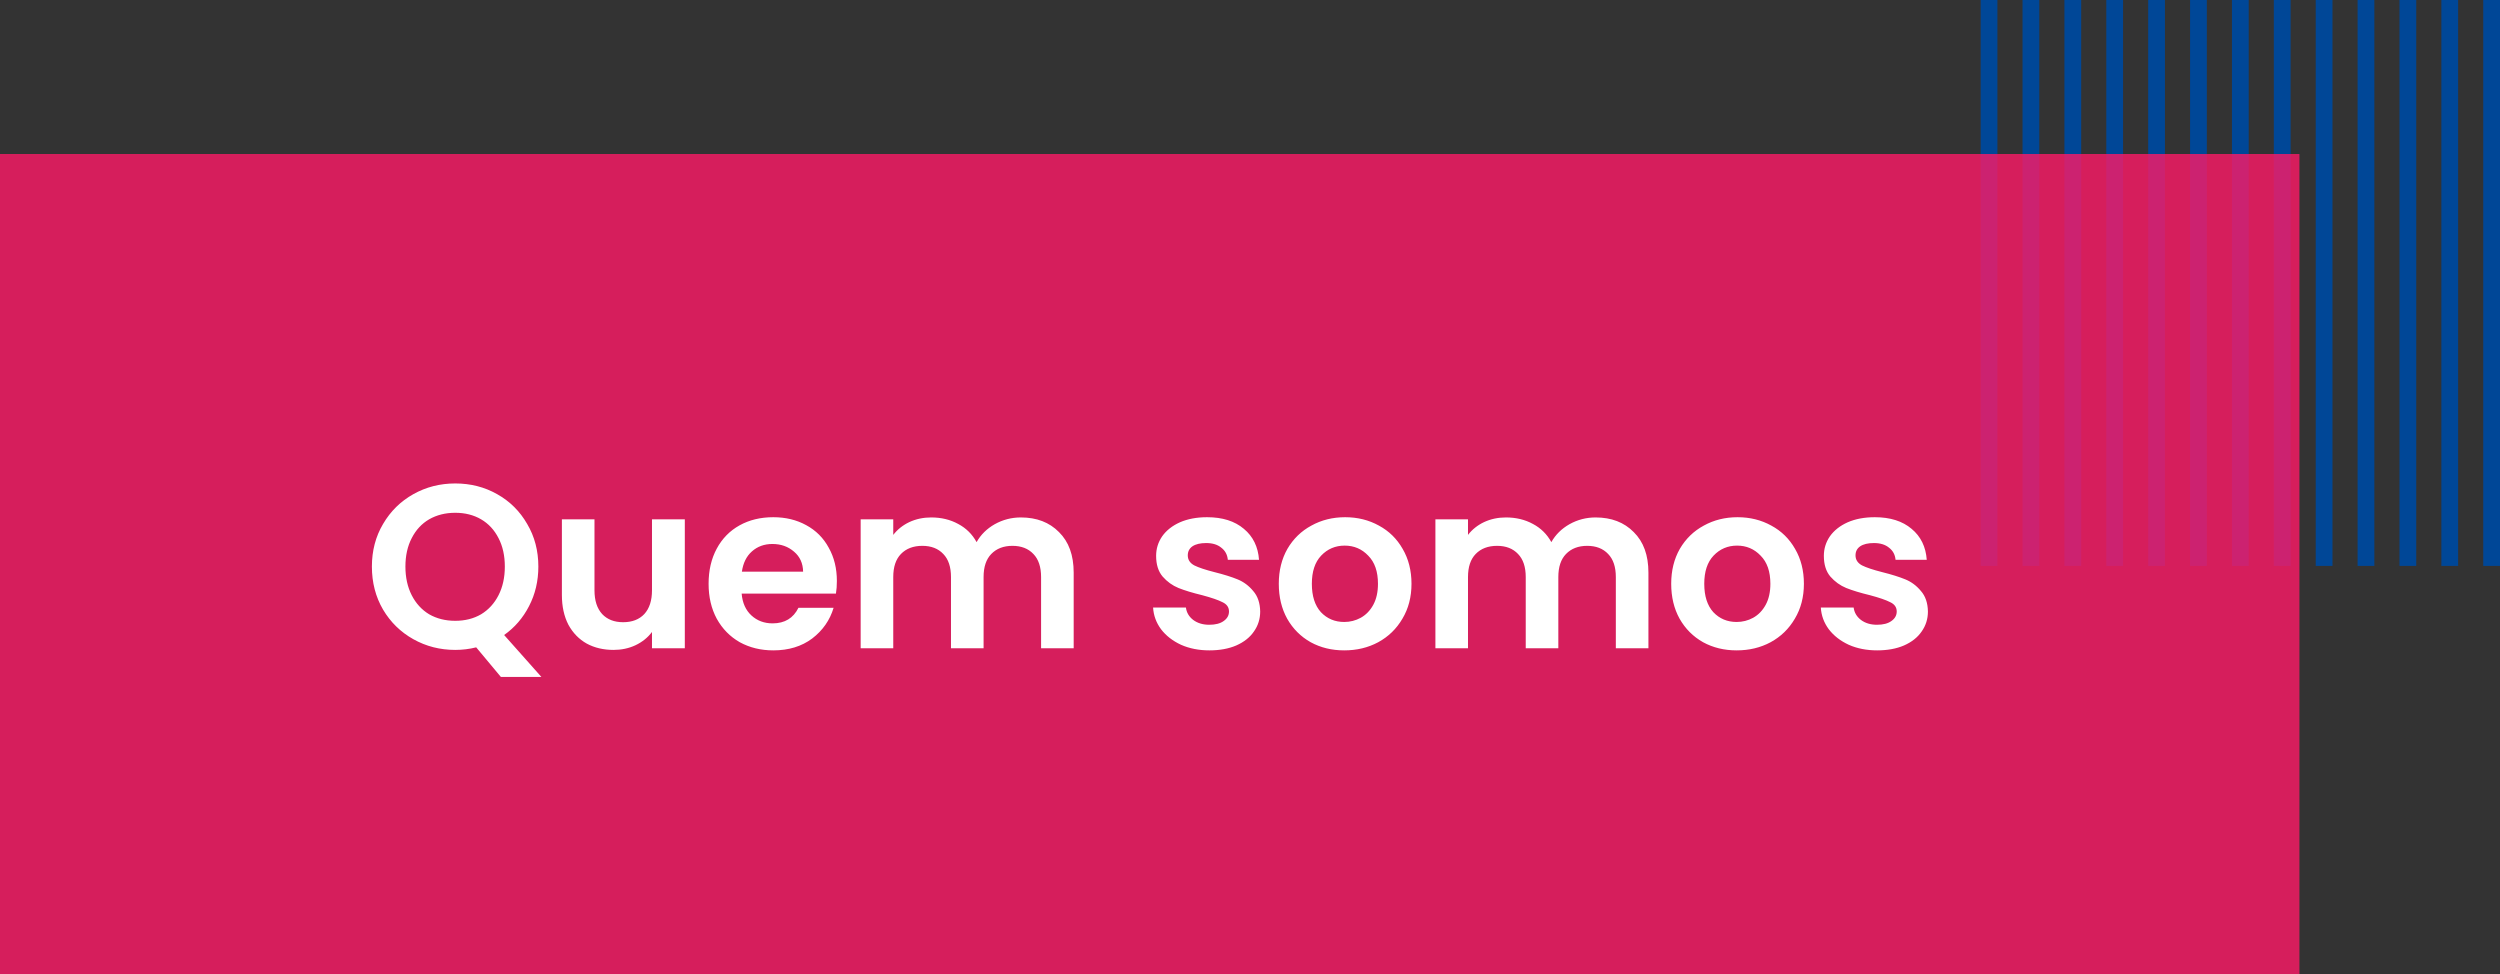 <svg width="698" height="272" viewBox="0 0 698 272" fill="none" xmlns="http://www.w3.org/2000/svg">
<rect x="0" y="0" width="698" height="272" fill="#333333" stroke="none"/>
<path d="M698 0L693.323 -2.04456e-07L693.323 158L698 158L698 0Z" fill="#004797"/>
<path d="M686.306 158L686.306 -5.11141e-07L681.629 -7.15598e-07L681.629 158L686.306 158Z" fill="#004797"/>
<path d="M674.613 158L674.613 -1.02228e-06L669.935 -1.22674e-06L669.935 158L674.613 158Z" fill="#004797"/>
<path d="M662.919 158L662.919 -1.53342e-06L658.242 -1.73788e-06L658.242 158L662.919 158Z" fill="#004797"/>
<path d="M651.226 158L651.226 -2.04456e-06L646.548 -2.24902e-06L646.548 158L651.226 158Z" fill="#004797"/>
<path d="M639.532 158L639.532 -2.55571e-06L634.855 -2.76016e-06L634.855 158L639.532 158Z" fill="#004797"/>
<path d="M627.839 158L627.839 -3.06685e-06L623.161 -3.2713e-06L623.161 158L627.839 158Z" fill="#004797"/>
<path d="M616.145 158L616.145 -3.57799e-06L611.468 -3.78244e-06L611.468 158L616.145 158Z" fill="#004797"/>
<path d="M604.452 158L604.452 -4.08913e-06L599.774 -4.29359e-06L599.774 158L604.452 158Z" fill="#004797"/>
<path d="M592.758 158L592.758 -4.60027e-06L588.081 -4.80473e-06L588.081 158L592.758 158Z" fill="#004797"/>
<path d="M581.065 158L581.065 -5.11141e-06L576.387 -5.31587e-06L576.387 158L581.065 158Z" fill="#004797"/>
<path d="M569.371 158L569.371 -5.62255e-06L564.694 -5.82701e-06L564.694 158L569.371 158Z" fill="#004797"/>
<path d="M557.677 158L557.677 -6.13369e-06L553 -6.33815e-06L553 158L557.677 158Z" fill="#004797"/>
<rect x="642" y="43" width="229" height="642" transform="rotate(90 642 43)" fill="#FF1967" fill-opacity="0.8"/>
<path d="M139.843 188.995L132.953 180.74C131.046 181.217 129.096 181.455 127.103 181.455C122.856 181.455 118.956 180.458 115.403 178.465C111.85 176.472 109.033 173.72 106.953 170.21C104.873 166.657 103.833 162.648 103.833 158.185C103.833 153.765 104.873 149.8 106.953 146.29C109.033 142.737 111.85 139.963 115.403 137.97C118.956 135.977 122.856 134.98 127.103 134.98C131.393 134.98 135.293 135.977 138.803 137.97C142.356 139.963 145.151 142.737 147.188 146.29C149.268 149.8 150.308 153.765 150.308 158.185C150.308 162.215 149.441 165.898 147.708 169.235C146.018 172.528 143.7 175.215 140.753 177.295L151.153 188.995L139.843 188.995ZM113.193 158.185C113.193 161.218 113.778 163.883 114.948 166.18C116.118 168.477 117.743 170.253 119.823 171.51C121.946 172.723 124.373 173.33 127.103 173.33C129.833 173.33 132.238 172.723 134.318 171.51C136.398 170.253 138.023 168.477 139.193 166.18C140.363 163.883 140.948 161.218 140.948 158.185C140.948 155.152 140.363 152.508 139.193 150.255C138.023 147.958 136.398 146.203 134.318 144.99C132.238 143.777 129.833 143.17 127.103 143.17C124.373 143.17 121.946 143.777 119.823 144.99C117.743 146.203 116.118 147.958 114.948 150.255C113.778 152.508 113.193 155.152 113.193 158.185ZM191.2 144.99L191.2 181L182.035 181L182.035 176.45C180.865 178.01 179.327 179.245 177.42 180.155C175.557 181.022 173.52 181.455 171.31 181.455C168.493 181.455 166.002 180.87 163.835 179.7C161.668 178.487 159.957 176.732 158.7 174.435C157.487 172.095 156.88 169.322 156.88 166.115L156.88 144.99L165.98 144.99L165.98 164.815C165.98 167.675 166.695 169.885 168.125 171.445C169.555 172.962 171.505 173.72 173.975 173.72C176.488 173.72 178.46 172.962 179.89 171.445C181.32 169.885 182.035 167.675 182.035 164.815L182.035 144.99L191.2 144.99ZM233.654 162.215C233.654 163.515 233.567 164.685 233.394 165.725L207.069 165.725C207.285 168.325 208.195 170.362 209.799 171.835C211.402 173.308 213.374 174.045 215.714 174.045C219.094 174.045 221.499 172.593 222.929 169.69L232.744 169.69C231.704 173.157 229.71 176.017 226.764 178.27C223.817 180.48 220.199 181.585 215.909 181.585C212.442 181.585 209.322 180.827 206.549 179.31C203.819 177.75 201.674 175.562 200.114 172.745C198.597 169.928 197.839 166.678 197.839 162.995C197.839 159.268 198.597 155.997 200.114 153.18C201.63 150.363 203.754 148.197 206.484 146.68C209.214 145.163 212.355 144.405 215.909 144.405C219.332 144.405 222.387 145.142 225.074 146.615C227.804 148.088 229.905 150.19 231.379 152.92C232.895 155.607 233.654 158.705 233.654 162.215ZM224.229 159.615C224.185 157.275 223.34 155.412 221.694 154.025C220.047 152.595 218.032 151.88 215.649 151.88C213.395 151.88 211.489 152.573 209.929 153.96C208.412 155.303 207.48 157.188 207.134 159.615L224.229 159.615ZM285.016 144.47C289.436 144.47 292.989 145.835 295.676 148.565C298.406 151.252 299.771 155.022 299.771 159.875L299.771 181L290.671 181L290.671 161.11C290.671 158.293 289.956 156.148 288.526 154.675C287.096 153.158 285.146 152.4 282.676 152.4C280.206 152.4 278.234 153.158 276.761 154.675C275.331 156.148 274.616 158.293 274.616 161.11L274.616 181L265.516 181L265.516 161.11C265.516 158.293 264.801 156.148 263.371 154.675C261.941 153.158 259.991 152.4 257.521 152.4C255.007 152.4 253.014 153.158 251.541 154.675C250.111 156.148 249.396 158.293 249.396 161.11L249.396 181L240.296 181L240.296 144.99L249.396 144.99L249.396 149.345C250.566 147.828 252.061 146.637 253.881 145.77C255.744 144.903 257.781 144.47 259.991 144.47C262.807 144.47 265.321 145.077 267.531 146.29C269.741 147.46 271.452 149.15 272.666 151.36C273.836 149.28 275.526 147.612 277.736 146.355C279.989 145.098 282.416 144.47 285.016 144.47ZM337.674 181.585C334.728 181.585 332.084 181.065 329.744 180.025C327.404 178.942 325.541 177.49 324.154 175.67C322.811 173.85 322.074 171.835 321.944 169.625L331.109 169.625C331.283 171.012 331.954 172.16 333.124 173.07C334.338 173.98 335.833 174.435 337.609 174.435C339.343 174.435 340.686 174.088 341.639 173.395C342.636 172.702 343.134 171.813 343.134 170.73C343.134 169.56 342.528 168.693 341.314 168.13C340.144 167.523 338.259 166.873 335.659 166.18C332.973 165.53 330.763 164.858 329.029 164.165C327.339 163.472 325.866 162.41 324.609 160.98C323.396 159.55 322.789 157.622 322.789 155.195C322.789 153.202 323.353 151.382 324.479 149.735C325.649 148.088 327.296 146.788 329.419 145.835C331.586 144.882 334.121 144.405 337.024 144.405C341.314 144.405 344.738 145.488 347.294 147.655C349.851 149.778 351.259 152.66 351.519 156.3L342.809 156.3C342.679 154.87 342.073 153.743 340.989 152.92C339.949 152.053 338.541 151.62 336.764 151.62C335.118 151.62 333.839 151.923 332.929 152.53C332.063 153.137 331.629 153.982 331.629 155.065C331.629 156.278 332.236 157.21 333.449 157.86C334.663 158.467 336.548 159.095 339.104 159.745C341.704 160.395 343.849 161.067 345.539 161.76C347.229 162.453 348.681 163.537 349.894 165.01C351.151 166.44 351.801 168.347 351.844 170.73C351.844 172.81 351.259 174.673 350.089 176.32C348.963 177.967 347.316 179.267 345.149 180.22C343.026 181.13 340.534 181.585 337.674 181.585ZM375.304 181.585C371.838 181.585 368.718 180.827 365.944 179.31C363.171 177.75 360.983 175.562 359.379 172.745C357.819 169.928 357.039 166.678 357.039 162.995C357.039 159.312 357.841 156.062 359.444 153.245C361.091 150.428 363.323 148.262 366.139 146.745C368.956 145.185 372.098 144.405 375.564 144.405C379.031 144.405 382.173 145.185 384.989 146.745C387.806 148.262 390.016 150.428 391.619 153.245C393.266 156.062 394.089 159.312 394.089 162.995C394.089 166.678 393.244 169.928 391.554 172.745C389.908 175.562 387.654 177.75 384.794 179.31C381.978 180.827 378.814 181.585 375.304 181.585ZM375.304 173.655C376.951 173.655 378.489 173.265 379.919 172.485C381.393 171.662 382.563 170.448 383.429 168.845C384.296 167.242 384.729 165.292 384.729 162.995C384.729 159.572 383.819 156.95 381.999 155.13C380.223 153.267 378.034 152.335 375.434 152.335C372.834 152.335 370.646 153.267 368.869 155.13C367.136 156.95 366.269 159.572 366.269 162.995C366.269 166.418 367.114 169.062 368.804 170.925C370.538 172.745 372.704 173.655 375.304 173.655ZM445.485 144.47C449.905 144.47 453.458 145.835 456.145 148.565C458.875 151.252 460.24 155.022 460.24 159.875L460.24 181L451.14 181L451.14 161.11C451.14 158.293 450.425 156.148 448.995 154.675C447.565 153.158 445.615 152.4 443.145 152.4C440.675 152.4 438.703 153.158 437.23 154.675C435.8 156.148 435.085 158.293 435.085 161.11L435.085 181L425.985 181L425.985 161.11C425.985 158.293 425.27 156.148 423.84 154.675C422.41 153.158 420.46 152.4 417.99 152.4C415.476 152.4 413.483 153.158 412.01 154.675C410.58 156.148 409.865 158.293 409.865 161.11L409.865 181L400.765 181L400.765 144.99L409.865 144.99L409.865 149.345C411.035 147.828 412.53 146.637 414.35 145.77C416.213 144.903 418.25 144.47 420.46 144.47C423.276 144.47 425.79 145.077 428 146.29C430.21 147.46 431.921 149.15 433.135 151.36C434.305 149.28 435.995 147.612 438.205 146.355C440.458 145.098 442.885 144.47 445.485 144.47ZM484.865 181.585C481.398 181.585 478.278 180.827 475.505 179.31C472.732 177.75 470.543 175.562 468.94 172.745C467.38 169.928 466.6 166.678 466.6 162.995C466.6 159.312 467.402 156.062 469.005 153.245C470.652 150.428 472.883 148.262 475.7 146.745C478.517 145.185 481.658 144.405 485.125 144.405C488.592 144.405 491.733 145.185 494.55 146.745C497.367 148.262 499.577 150.428 501.18 153.245C502.827 156.062 503.65 159.312 503.65 162.995C503.65 166.678 502.805 169.928 501.115 172.745C499.468 175.562 497.215 177.75 494.355 179.31C491.538 180.827 488.375 181.585 484.865 181.585ZM484.865 173.655C486.512 173.655 488.05 173.265 489.48 172.485C490.953 171.662 492.123 170.448 492.99 168.845C493.857 167.242 494.29 165.292 494.29 162.995C494.29 159.572 493.38 156.95 491.56 155.13C489.783 153.267 487.595 152.335 484.995 152.335C482.395 152.335 480.207 153.267 478.43 155.13C476.697 156.95 475.83 159.572 475.83 162.995C475.83 166.418 476.675 169.062 478.365 170.925C480.098 172.745 482.265 173.655 484.865 173.655ZM524.105 181.585C521.158 181.585 518.515 181.065 516.175 180.025C513.835 178.942 511.972 177.49 510.585 175.67C509.242 173.85 508.505 171.835 508.375 169.625L517.54 169.625C517.713 171.012 518.385 172.16 519.555 173.07C520.768 173.98 522.263 174.435 524.04 174.435C525.773 174.435 527.117 174.088 528.07 173.395C529.067 172.702 529.565 171.813 529.565 170.73C529.565 169.56 528.958 168.693 527.745 168.13C526.575 167.523 524.69 166.873 522.09 166.18C519.403 165.53 517.193 164.858 515.46 164.165C513.77 163.472 512.297 162.41 511.04 160.98C509.827 159.55 509.22 157.622 509.22 155.195C509.22 153.202 509.783 151.382 510.91 149.735C512.08 148.088 513.727 146.788 515.85 145.835C518.017 144.882 520.552 144.405 523.455 144.405C527.745 144.405 531.168 145.488 533.725 147.655C536.282 149.778 537.69 152.66 537.95 156.3L529.24 156.3C529.11 154.87 528.503 153.743 527.42 152.92C526.38 152.053 524.972 151.62 523.195 151.62C521.548 151.62 520.27 151.923 519.36 152.53C518.493 153.137 518.06 153.982 518.06 155.065C518.06 156.278 518.667 157.21 519.88 157.86C521.093 158.467 522.978 159.095 525.535 159.745C528.135 160.395 530.28 161.067 531.97 161.76C533.66 162.453 535.112 163.537 536.325 165.01C537.582 166.44 538.232 168.347 538.275 170.73C538.275 172.81 537.69 174.673 536.52 176.32C535.393 177.967 533.747 179.267 531.58 180.22C529.457 181.13 526.965 181.585 524.105 181.585Z" fill="white"/>
</svg>
